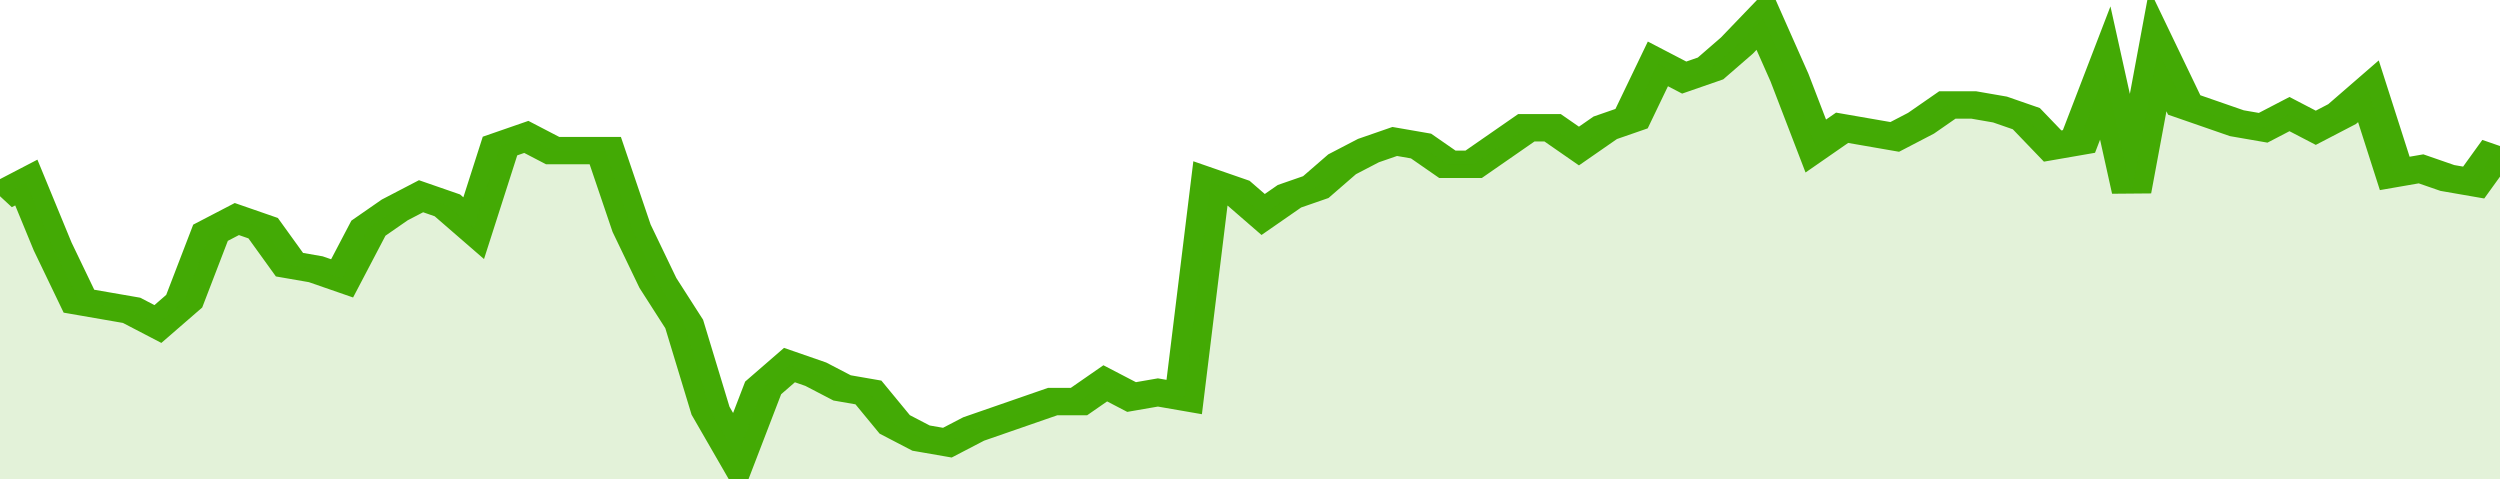 <svg xmlns="http://www.w3.org/2000/svg" viewBox="0 0 380 105" width="120" height="23" preserveAspectRatio="none">
				 <polyline fill="none" stroke="#43AA05" stroke-width="6" points="0, 43 4, 40 8, 54 12, 66 16, 67 20, 68 24, 71 28, 66 32, 51 36, 48 40, 50 44, 58 48, 59 52, 61 56, 50 60, 46 64, 43 68, 45 72, 50 76, 32 80, 30 84, 33 88, 33 92, 33 96, 50 100, 62 104, 71 108, 90 112, 100 116, 85 120, 80 124, 82 128, 85 132, 86 136, 93 140, 96 144, 97 148, 94 152, 92 156, 90 160, 88 164, 88 168, 84 172, 87 176, 86 180, 87 184, 40 188, 42 192, 47 196, 43 200, 41 204, 36 208, 33 212, 31 216, 32 220, 36 224, 36 228, 32 232, 28 236, 28 240, 32 244, 28 248, 26 252, 14 256, 17 260, 15 264, 10 268, 4 272, 17 276, 32 280, 28 284, 29 288, 30 292, 27 296, 23 300, 23 304, 24 308, 26 312, 32 316, 31 320, 16 324, 42 328, 11 332, 23 336, 25 340, 27 344, 28 348, 25 352, 28 356, 25 360, 20 364, 38 368, 37 372, 39 376, 40 380, 32 380, 32 "> </polyline>
				 <polygon fill="#43AA05" opacity="0.15" points="0, 105 0, 43 4, 40 8, 54 12, 66 16, 67 20, 68 24, 71 28, 66 32, 51 36, 48 40, 50 44, 58 48, 59 52, 61 56, 50 60, 46 64, 43 68, 45 72, 50 76, 32 80, 30 84, 33 88, 33 92, 33 96, 50 100, 62 104, 71 108, 90 112, 100 116, 85 120, 80 124, 82 128, 85 132, 86 136, 93 140, 96 144, 97 148, 94 152, 92 156, 90 160, 88 164, 88 168, 84 172, 87 176, 86 180, 87 184, 40 188, 42 192, 47 196, 43 200, 41 204, 36 208, 33 212, 31 216, 32 220, 36 224, 36 228, 32 232, 28 236, 28 240, 32 244, 28 248, 26 252, 14 256, 17 260, 15 264, 10 268, 4 272, 17 276, 32 280, 28 284, 29 288, 30 292, 27 296, 23 300, 23 304, 24 308, 26 312, 32 316, 31 320, 16 324, 42 328, 11 332, 23 336, 25 340, 27 344, 28 348, 25 352, 28 356, 25 360, 20 364, 38 368, 37 372, 39 376, 40 380, 32 380, 105 "></polygon>
			</svg>